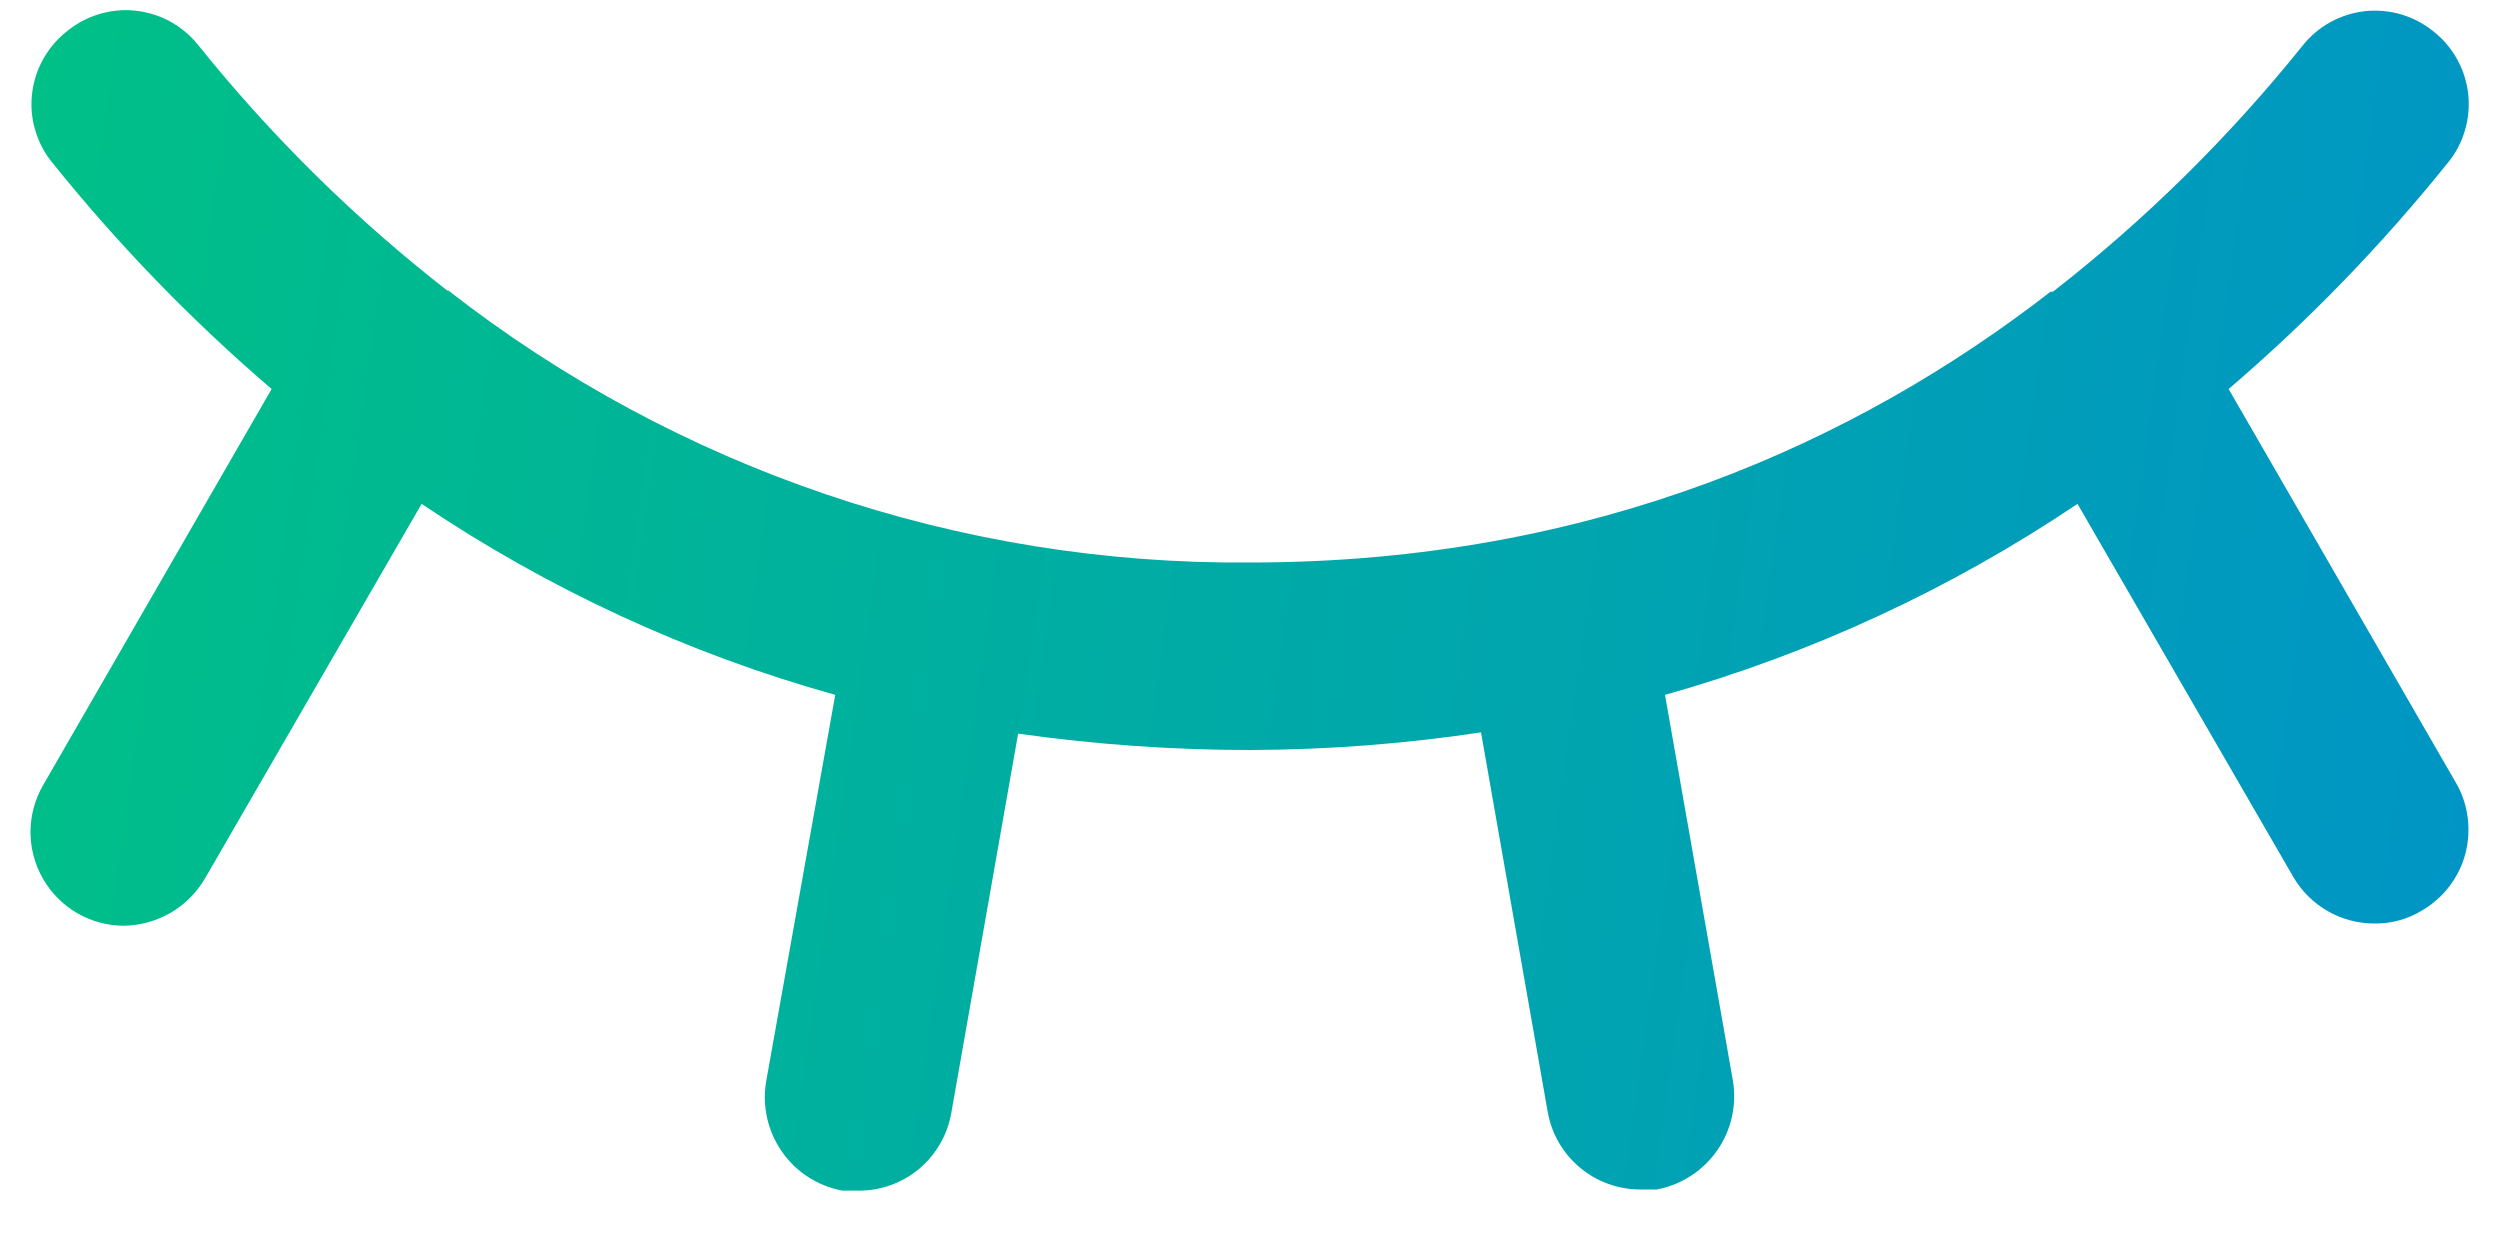 <svg width="20" height="10" viewBox="0 0 20 10" fill="none" xmlns="http://www.w3.org/2000/svg">
<path d="M19.648 6.263C19.747 6.434 19.773 6.638 19.723 6.83C19.672 7.021 19.547 7.184 19.376 7.284C19.263 7.353 19.133 7.389 19.001 7.388C18.868 7.389 18.737 7.355 18.622 7.289C18.507 7.223 18.411 7.128 18.345 7.013L16.62 4.031C15.607 4.712 14.494 5.228 13.32 5.559L13.863 8.644C13.896 8.84 13.851 9.041 13.737 9.204C13.623 9.367 13.45 9.479 13.254 9.516H13.123C12.946 9.516 12.775 9.454 12.64 9.341C12.504 9.228 12.413 9.071 12.382 8.897L11.848 5.859C11.236 5.951 10.619 5.998 10.001 6C9.38 6 8.759 5.956 8.145 5.869L7.61 8.906C7.579 9.08 7.488 9.237 7.353 9.351C7.217 9.464 7.046 9.526 6.87 9.525H6.738C6.543 9.488 6.369 9.377 6.256 9.214C6.142 9.051 6.096 8.849 6.129 8.653L6.682 5.559C5.504 5.23 4.387 4.714 3.373 4.031L1.638 7.031C1.571 7.144 1.477 7.237 1.364 7.303C1.25 7.368 1.122 7.404 0.991 7.406C0.86 7.406 0.731 7.371 0.617 7.305C0.504 7.239 0.409 7.144 0.344 7.03C0.278 6.916 0.244 6.787 0.244 6.656C0.244 6.524 0.279 6.395 0.345 6.281L2.173 3.112C1.534 2.565 0.947 1.959 0.42 1.303C0.357 1.227 0.311 1.139 0.283 1.045C0.254 0.951 0.245 0.852 0.256 0.755C0.266 0.657 0.296 0.562 0.344 0.476C0.391 0.39 0.455 0.314 0.532 0.253C0.608 0.19 0.695 0.143 0.789 0.114C0.882 0.085 0.981 0.075 1.079 0.085C1.176 0.095 1.271 0.123 1.358 0.17C1.444 0.217 1.52 0.28 1.582 0.356C2.169 1.088 2.839 1.749 3.579 2.325H3.588C5.419 3.753 7.679 4.52 10.001 4.5C12.748 4.5 14.857 3.534 16.404 2.334H16.423C17.163 1.758 17.833 1.097 18.42 0.366C18.481 0.289 18.556 0.225 18.643 0.177C18.729 0.13 18.823 0.1 18.921 0.089C19.019 0.079 19.118 0.088 19.212 0.116C19.306 0.144 19.394 0.191 19.47 0.253C19.547 0.314 19.611 0.39 19.658 0.476C19.706 0.562 19.735 0.657 19.746 0.755C19.756 0.852 19.747 0.951 19.719 1.045C19.691 1.139 19.645 1.227 19.582 1.303C19.055 1.959 18.468 2.565 17.829 3.112L19.648 6.263Z" fill="url(#paint0_linear_826_7108)"/>
<defs>
<linearGradient id="paint0_linear_826_7108" x1="23.97" y1="-2.331" x2="-1.171" y2="-5.919" gradientUnits="userSpaceOnUse">
<stop stop-color="#008FCE"/>
<stop offset="0.911" stop-color="#00C087"/>
</linearGradient>
</defs>
</svg>
